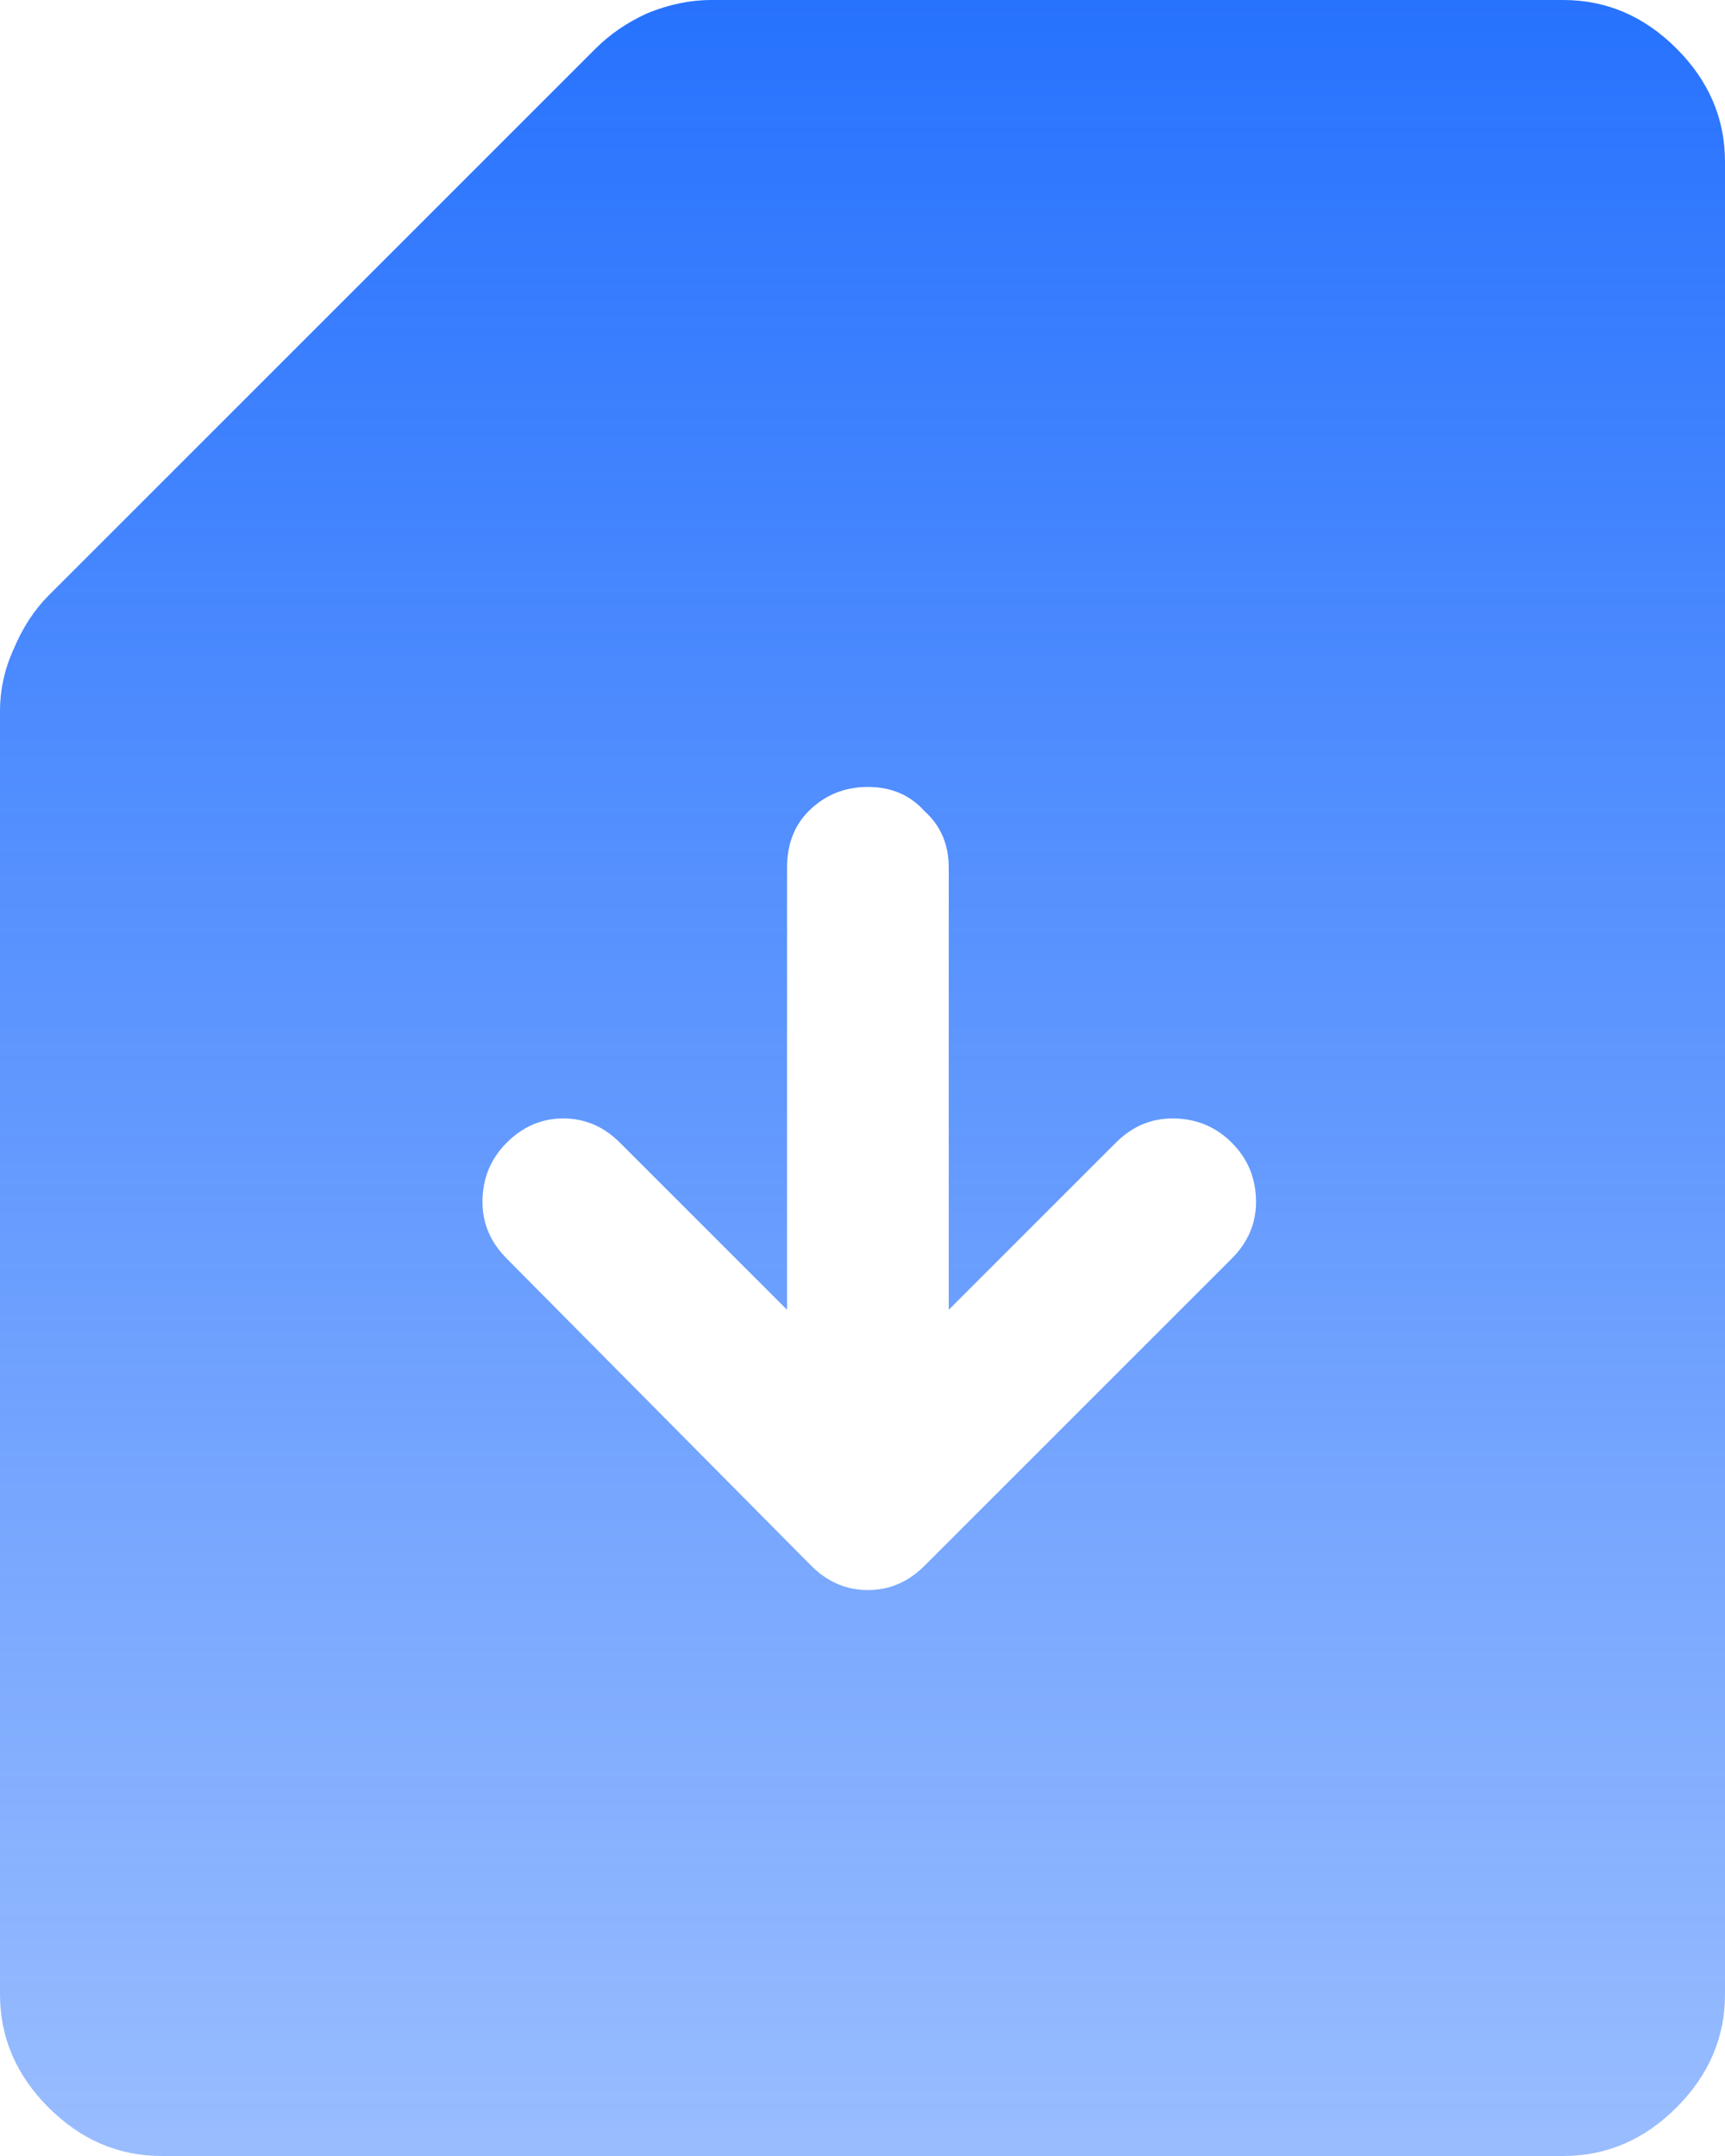 <svg width="40" height="50" viewBox="0 0 40 50" fill="none" xmlns="http://www.w3.org/2000/svg">
<path d="M22 30.375V20.125C22 19.583 21.812 19.146 21.438 18.812C21.104 18.438 20.667 18.25 20.125 18.25C19.583 18.25 19.125 18.438 18.75 18.812C18.417 19.146 18.25 19.583 18.25 20.125V30.375L14.375 26.5C14 26.125 13.562 25.938 13.062 25.938C12.562 25.938 12.125 26.125 11.75 26.5C11.375 26.875 11.188 27.333 11.188 27.875C11.188 28.375 11.375 28.812 11.75 29.188L18.812 36.312C19.188 36.688 19.625 36.875 20.125 36.875C20.625 36.875 21.062 36.688 21.438 36.312L28.562 29.188C28.938 28.812 29.125 28.375 29.125 27.875C29.125 27.333 28.938 26.875 28.562 26.5C28.188 26.125 27.729 25.938 27.188 25.938C26.688 25.938 26.25 26.125 25.875 26.5L22 30.375ZM3.75 50C2.75 50 1.875 49.625 1.125 48.875C0.375 48.125 2.98023e-07 47.25 2.98023e-07 46.25V16.5C2.98023e-07 16 0.104 15.521 0.313 15.062C0.521 14.562 0.792 14.146 1.125 13.812L13.812 1.125C14.146 0.792 14.542 0.521 15 0.312C15.5 0.104 16 -1.19209e-06 16.5 -1.19209e-06H36.25C37.25 -1.19209e-06 38.125 0.375 38.875 1.125C39.625 1.875 40 2.75 40 3.75V46.25C40 47.25 39.625 48.125 38.875 48.875C38.125 49.625 37.25 50 36.25 50H3.75Z" fill="url(#paint0_linear_24_384)"/>
<defs>
<linearGradient id="paint0_linear_24_384" x1="20" y1="-5" x2="20" y2="55" gradientUnits="userSpaceOnUse">
<stop stop-color="#1C6BFE"/>
<stop offset="1" stop-color="#1C6BFE" stop-opacity="0.4"/>
</linearGradient>
</defs>
</svg>
